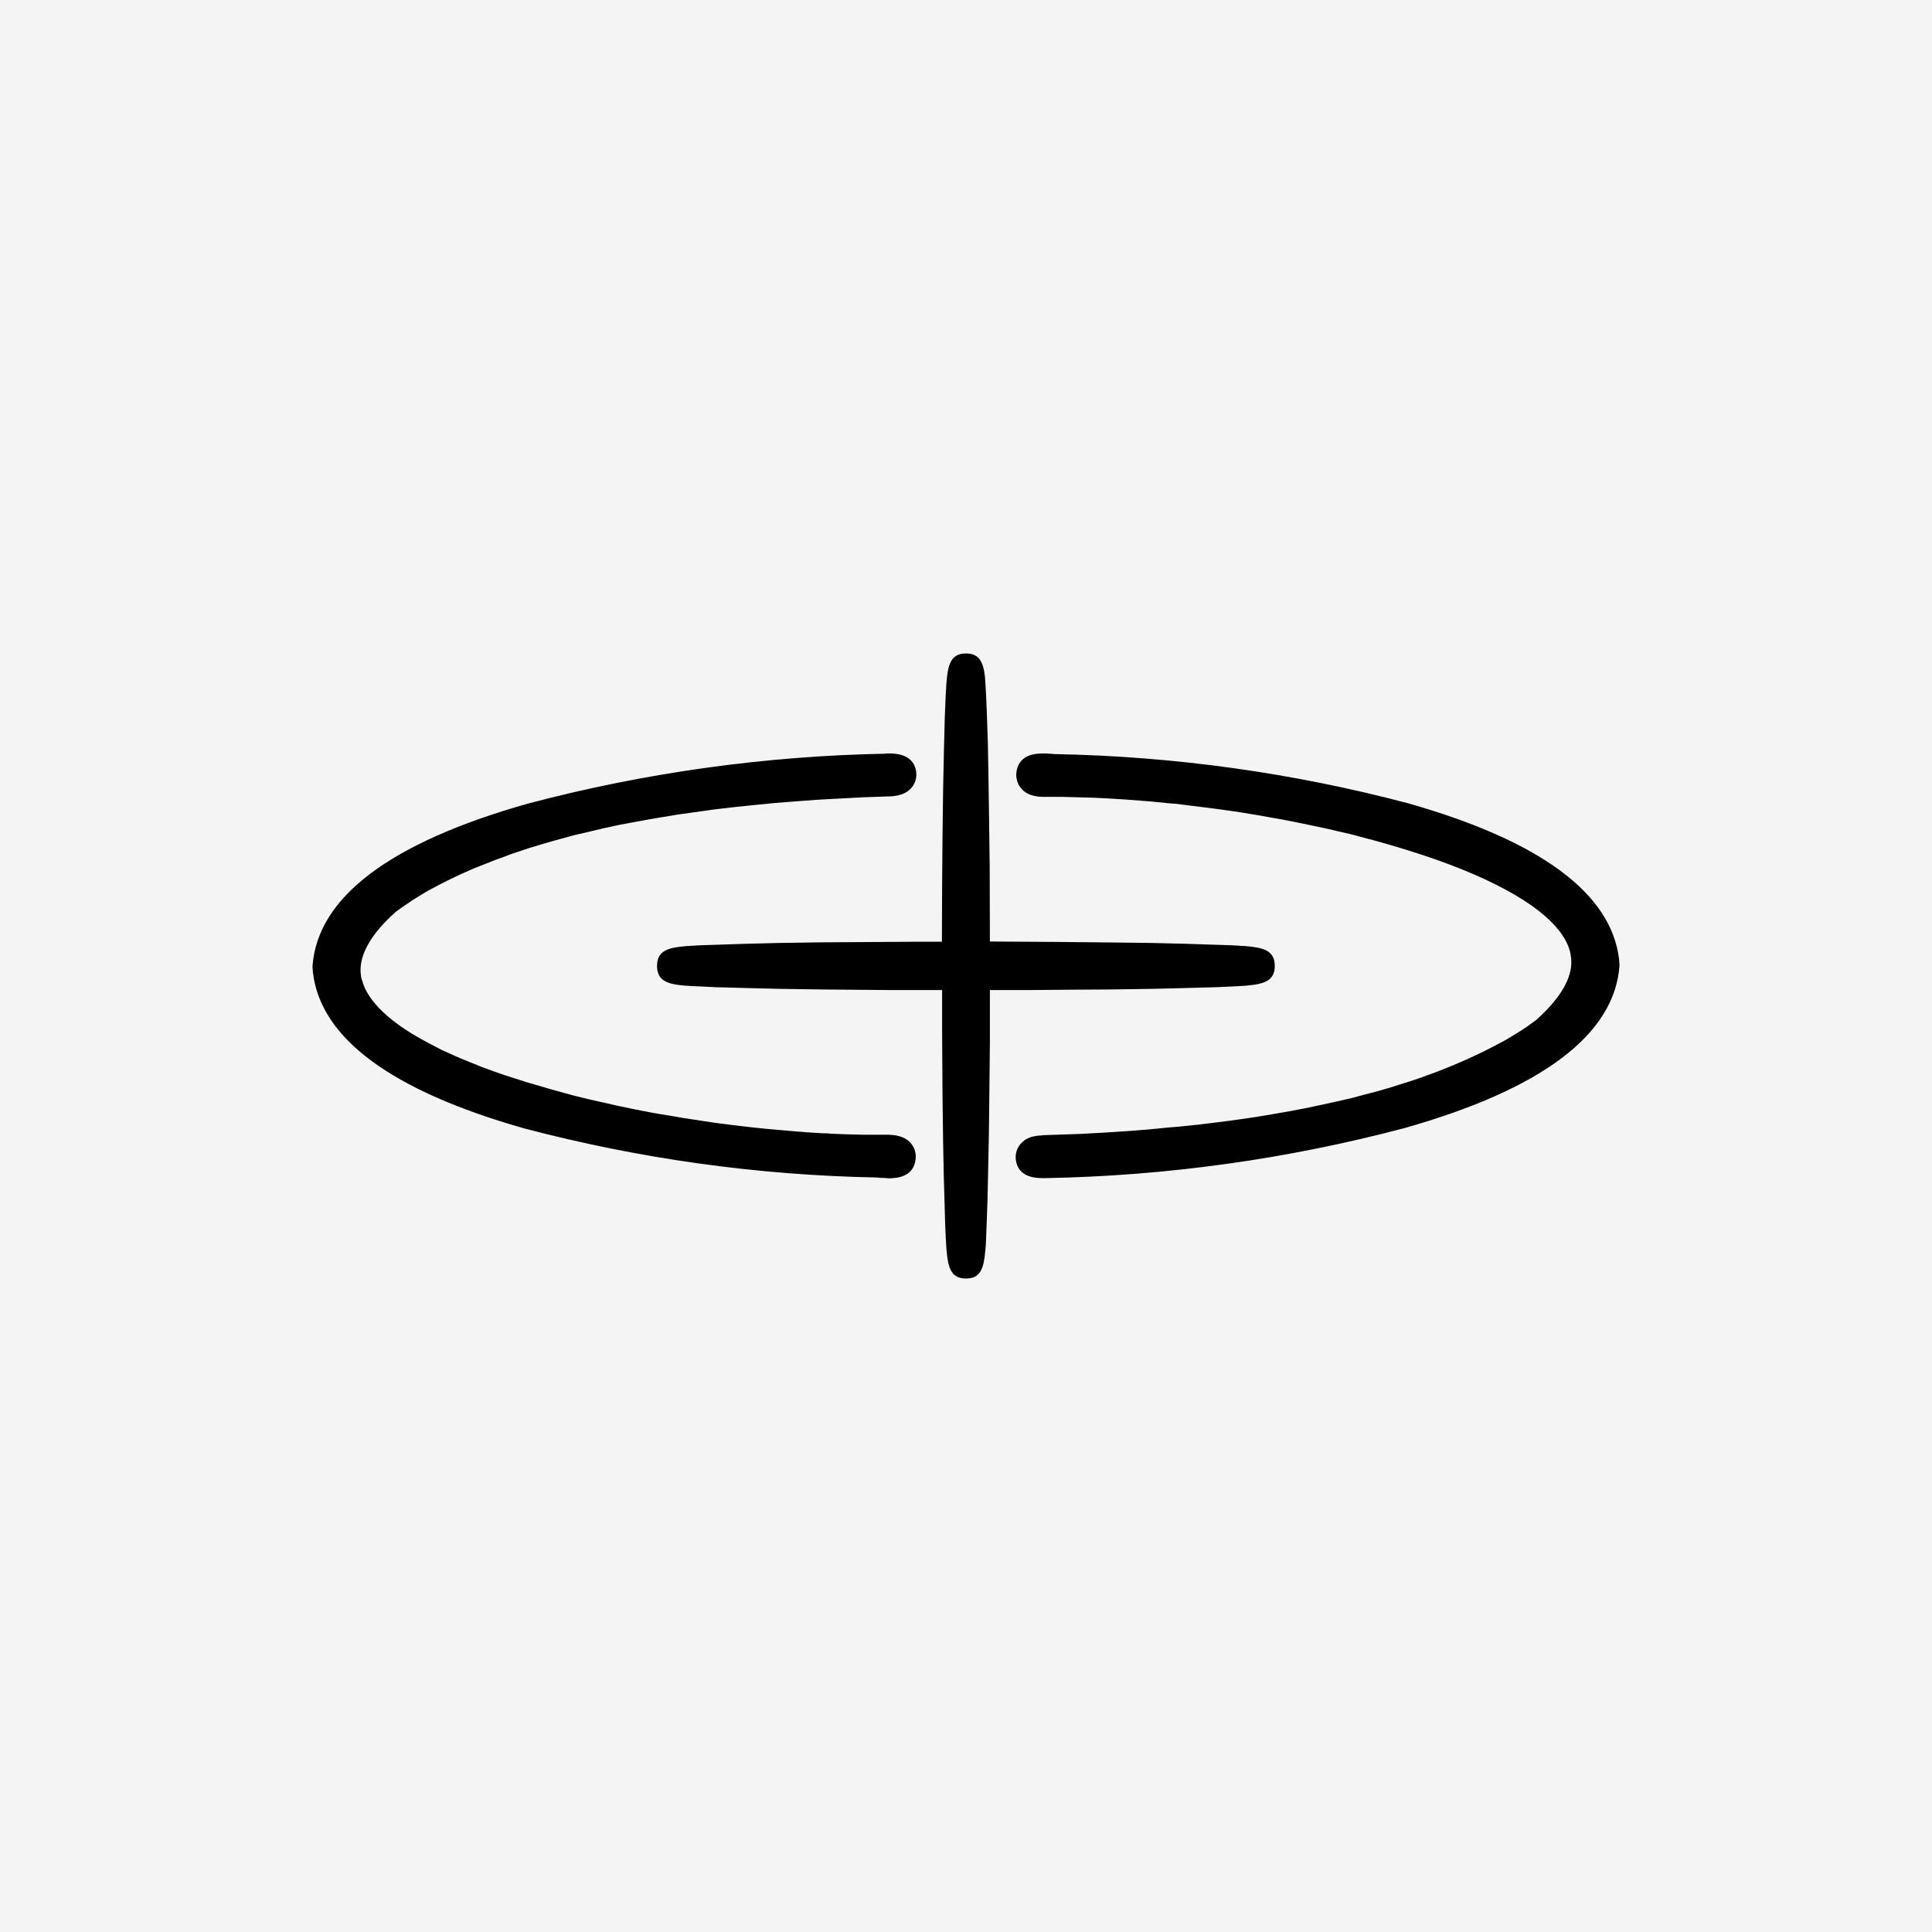 <svg width="200" height="200" viewBox="0 0 200 200" fill="none" xmlns="http://www.w3.org/2000/svg">
<rect width="200" height="200" fill="#F4F4F4"/>
<path d="M100 67.647C101.395 67.647 101.797 68.567 101.966 70.086L102.008 70.727L102.072 71.797L102.156 73.743L102.262 76.909L102.325 80.396L102.389 84.802L102.452 89.636L102.473 97.465L109.407 97.508L115.749 97.572L119.216 97.615L122.81 97.701L125.347 97.786L127.418 97.85L128.898 97.936L129.532 98C131.033 98.171 131.963 98.578 131.963 99.989C131.963 101.401 131.033 101.807 129.532 101.979L128.898 102.043L127.841 102.107L125.938 102.193L122.81 102.278L119.364 102.364L115.009 102.428L111.458 102.449L106.426 102.492H102.473V107.797L102.41 114L102.368 117.444L102.304 120.61L102.22 124.439L102.156 126.235L102.051 128.909L101.987 129.572C101.839 131.283 101.501 132.353 100 132.353C98.584 132.353 98.203 131.412 98.034 129.893L97.971 129.251L97.907 128.182L97.844 126.77L97.759 123.775L97.696 121.594L97.632 118.321L97.569 113.444L97.527 106.77V102.492H92.263L84.97 102.428L80.636 102.364L77.19 102.278L74.062 102.193L71.419 102.064L70.764 102.021C69.073 101.872 68.016 101.508 68.016 99.989C68.016 98.578 68.946 98.171 70.447 98L71.081 97.936L72.561 97.85L74.632 97.786L77.169 97.701L80.636 97.615L84.97 97.551L88.521 97.529L94.863 97.487H97.505L97.527 91.84L97.569 86.535L97.632 81.658L97.717 77.636L97.802 74.321L97.886 72.225L97.971 70.727L98.034 70.086C98.203 68.588 98.584 67.647 100 67.647ZM91.713 78H91.988C94.102 77.957 94.736 79.005 94.842 79.904C94.88 80.192 94.859 80.486 94.779 80.766C94.699 81.046 94.562 81.306 94.377 81.529C93.827 82.192 93.024 82.364 92.369 82.428L91.903 82.449H91.84L89.346 82.535L86.936 82.663L84.589 82.791L82.306 82.963L80.108 83.134L77.994 83.348L75.922 83.561L73.914 83.797L70.109 84.332L68.312 84.631L66.578 84.93L64.062 85.401L62.477 85.743L60.955 86.107L59.475 86.449L58.059 86.834L57.361 87.027L56.029 87.412L54.761 87.797L53.535 88.203C53.112 88.332 52.732 88.481 52.351 88.631L51.231 89.037L50.153 89.465L49.117 89.872L48.63 90.086L47.658 90.513L47.214 90.727L46.326 91.155L45.481 91.583L44.677 92.011L44.276 92.225L43.536 92.674L42.838 93.102L42.204 93.529L41.57 93.957L40.978 94.385C37.659 97.337 37.215 99.519 37.342 100.802L37.384 101.123L37.448 101.401L37.532 101.615L37.617 101.914C38.441 104.118 40.957 106.235 44.635 108.118L45.692 108.674C46.622 109.102 47.616 109.551 48.652 109.957L49.92 110.471L51.928 111.198L53.324 111.647L54.74 112.096L56.22 112.524L56.96 112.738L58.482 113.166L59.264 113.38L60.828 113.765L62.435 114.128L64.041 114.492L65.69 114.834L67.339 115.155L68.185 115.305L69.876 115.583L70.722 115.733L72.413 115.989L74.104 116.246L75.795 116.46L76.662 116.567L78.353 116.759L79.22 116.845L80.911 116.995L82.602 117.144C82.898 117.144 83.173 117.187 83.448 117.209L85.139 117.316C85.414 117.316 85.688 117.316 85.963 117.358L87.612 117.422L89.24 117.465H91.882C92.728 117.487 93.637 117.615 94.271 118.321C94.694 118.813 94.863 119.412 94.778 120.032C94.567 121.743 93.045 121.979 91.988 121.979L91.438 121.936H91.227L90.762 121.893C78.429 121.663 66.167 119.954 54.233 116.802C40.534 112.909 33.199 107.497 32.395 100.674L32.353 100.096V99.989C32.881 92.888 40.344 87.241 54.613 83.198C66.734 79.991 79.188 78.254 91.713 78.021V78ZM107.885 78H108.287L109.238 78.064C121.571 78.294 133.833 80.003 145.767 83.155C159.466 87.048 166.801 92.481 167.605 99.305L167.647 99.882V99.989C167.119 107.091 159.656 112.738 145.387 116.781C133.267 119.987 120.812 121.725 108.287 121.957H107.864C105.835 121.957 105.264 120.93 105.158 120.053C105.121 119.768 105.144 119.478 105.224 119.202C105.304 118.926 105.44 118.669 105.623 118.449C106.173 117.765 106.976 117.594 107.631 117.551L108.097 117.508L109.428 117.465L111.881 117.38L114.248 117.251L116.574 117.102L118.793 116.93L120.971 116.717L122.028 116.631L124.078 116.417C126.129 116.182 128.052 115.925 129.892 115.647L131.688 115.348L133.422 115.048L135.113 114.727L136.741 114.385L138.284 114.043L139.806 113.701L141.244 113.316L142.639 112.952L143.971 112.567L145.239 112.16L145.873 111.968L147.078 111.561C147.269 111.491 147.459 111.42 147.649 111.348L148.769 110.941L149.847 110.513L150.376 110.299L151.369 109.872C151.532 109.801 151.694 109.73 151.856 109.658L152.786 109.23L153.674 108.802L154.519 108.374L155.323 107.947L155.724 107.733L156.464 107.305L156.802 107.091L157.5 106.663L158.134 106.235L158.726 105.807L159.022 105.594C162.489 102.492 162.827 100.289 162.616 99.005L162.574 98.706L162.51 98.449L162.383 98.043C161.115 94.684 155.915 91.561 148.748 89.016L147.374 88.546L145.979 88.096L144.52 87.647C144.274 87.575 144.027 87.504 143.78 87.433L142.279 87.005L140.736 86.599L139.954 86.385L138.369 86.021L137.565 85.829L135.959 85.487L134.31 85.144L132.661 84.823L131.815 84.674L130.124 84.374L128.433 84.096L127.587 83.968L125.896 83.733L124.205 83.519L123.338 83.412L121.647 83.198C121.351 83.198 121.055 83.155 120.78 83.134L119.089 82.963L118.244 82.898L116.552 82.77L114.861 82.663C114.312 82.631 113.762 82.602 113.212 82.578L111.563 82.535L109.957 82.492H108.118C107.272 82.492 106.363 82.364 105.729 81.636C105.527 81.405 105.378 81.132 105.29 80.837C105.203 80.541 105.179 80.231 105.222 79.925C105.433 78.321 106.807 78 107.885 78Z" fill="black"/>
</svg>
